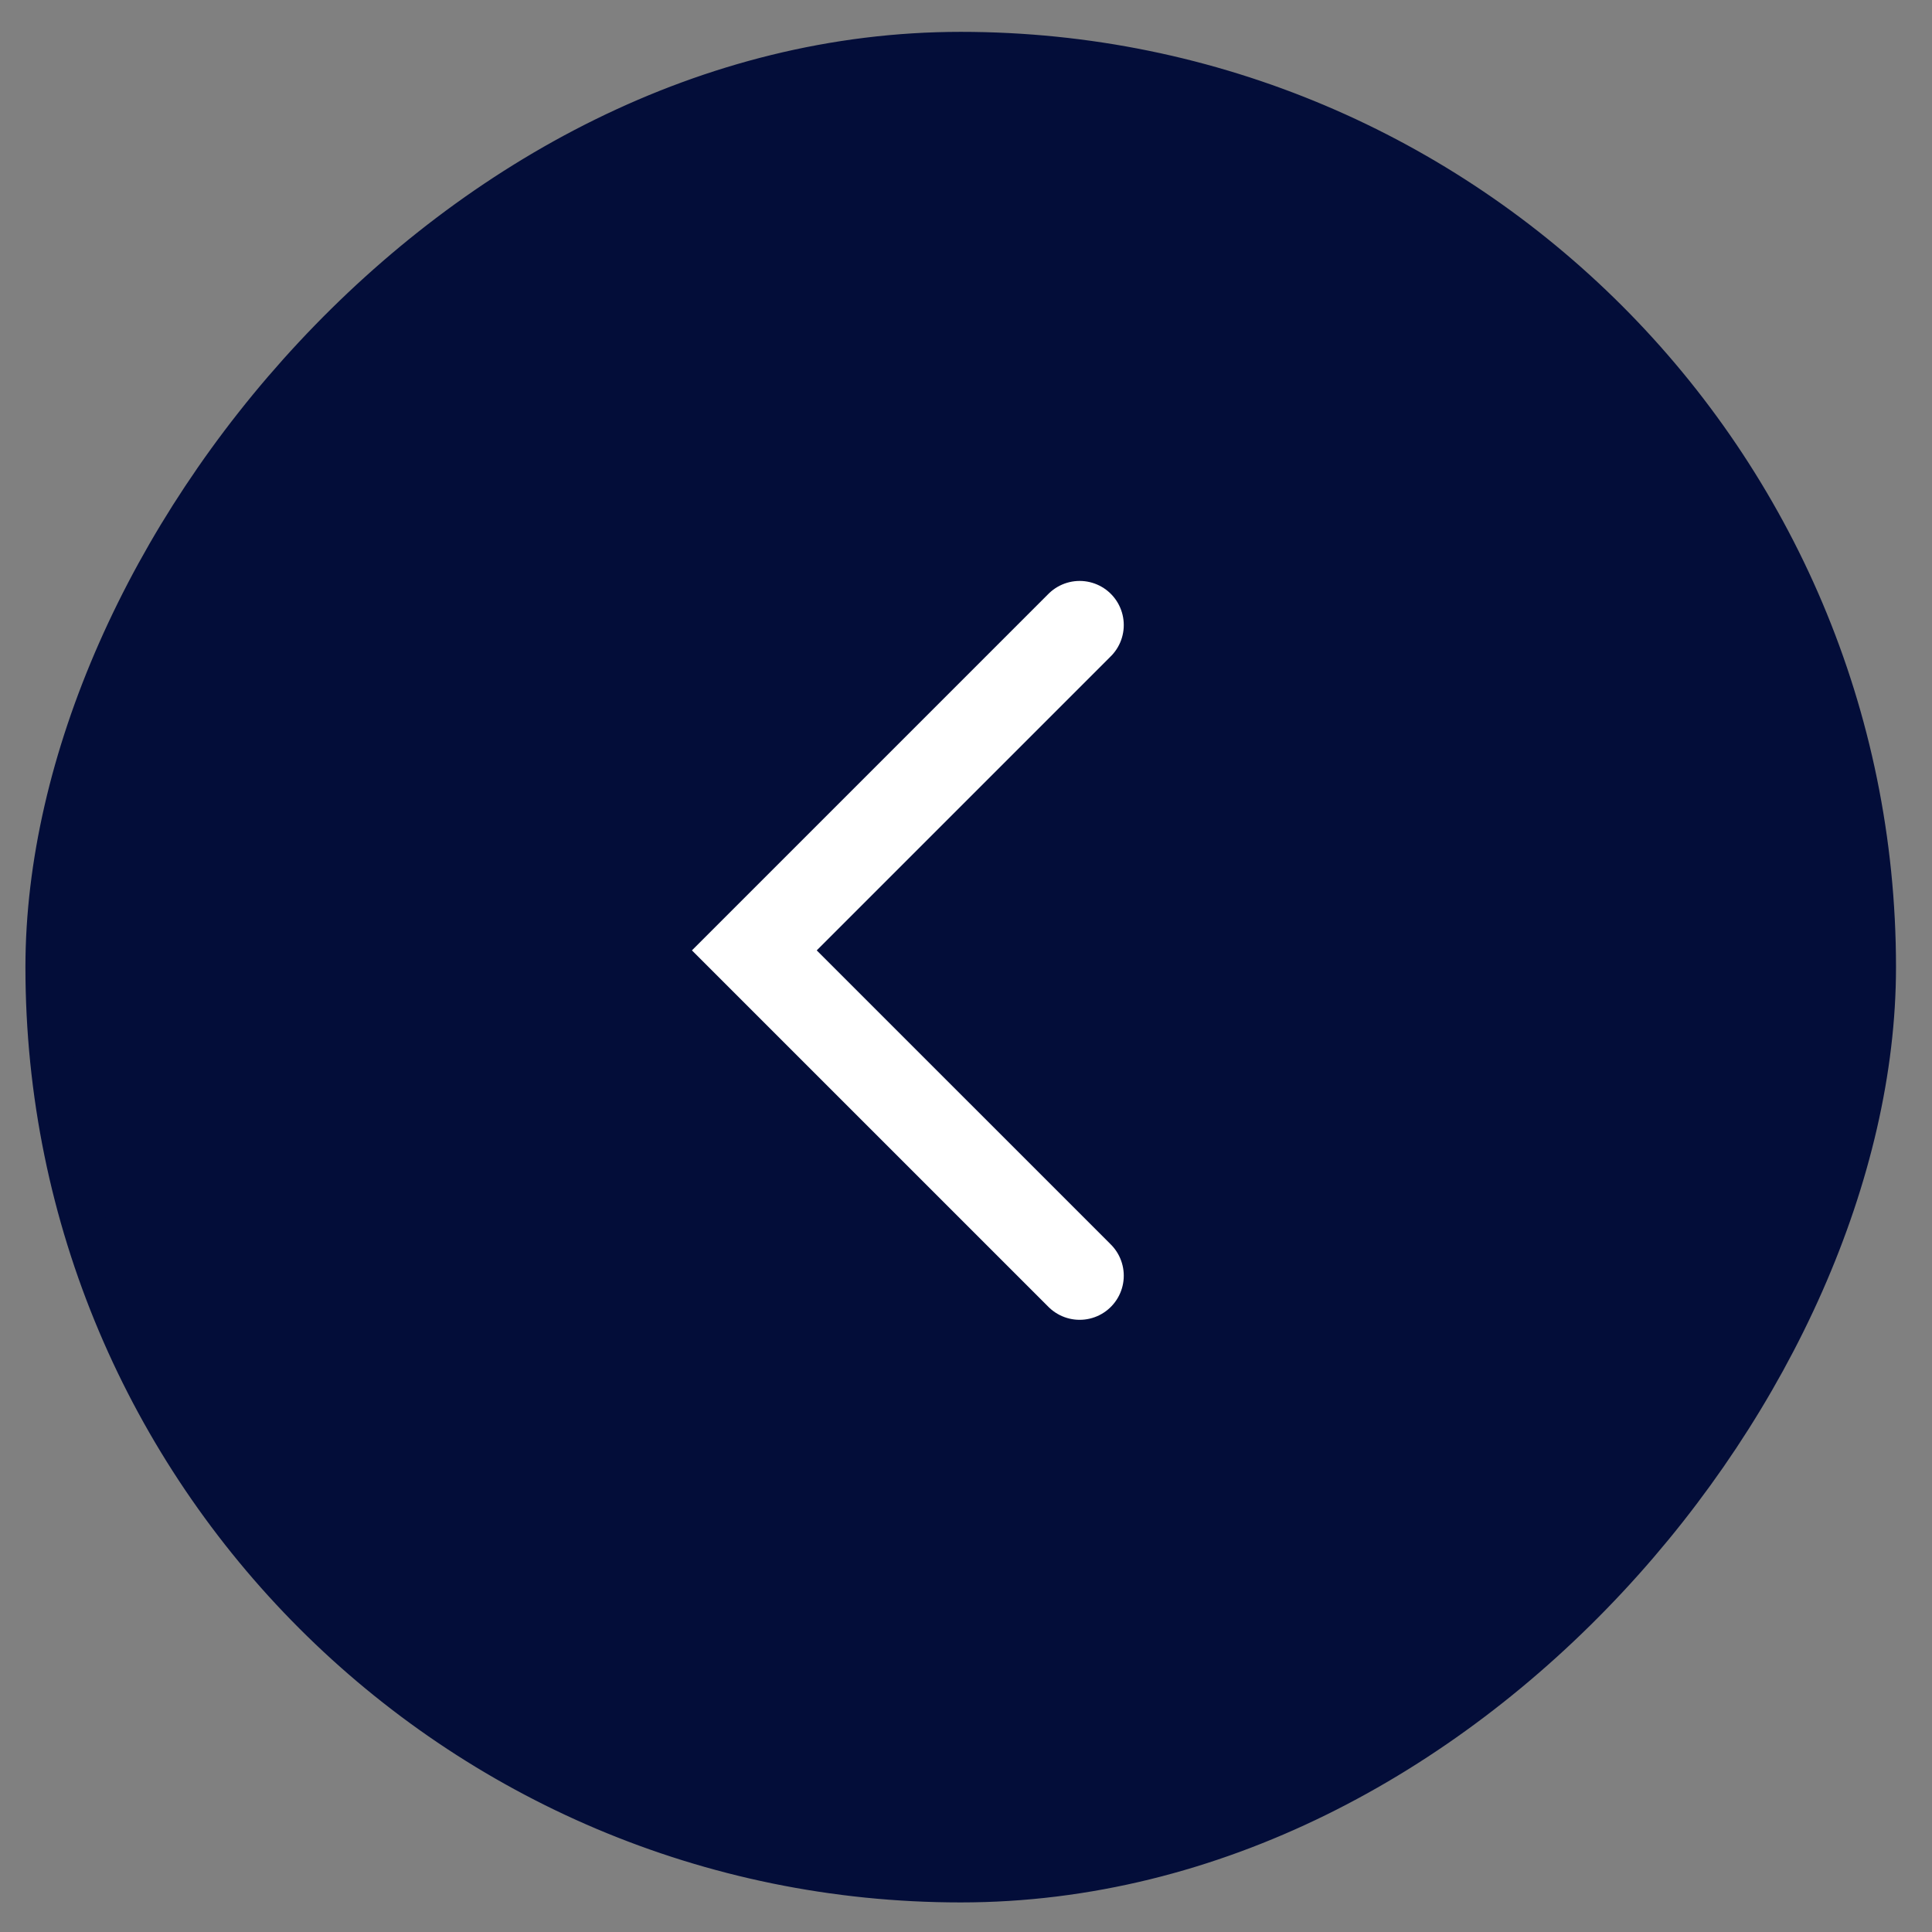 <?xml version="1.0" encoding="UTF-8"?> <svg xmlns="http://www.w3.org/2000/svg" width="34" height="34" viewBox="0 0 34 34" fill="none"><rect x="0" y="0" width="34" height="34" fill="#808080" stroke="none"/><rect x="-0.388" y="0.388" width="32.142" height="32.142" rx="16.071" transform="matrix(-1 0 0 1 32.59 0.561)" fill="#030D39" stroke="#030D39" stroke-width="0.777"></rect><path d="M19 11L13.275 16.725L19 22.45" stroke="white" stroke-width="1.553" stroke-linecap="round"></path></svg> 